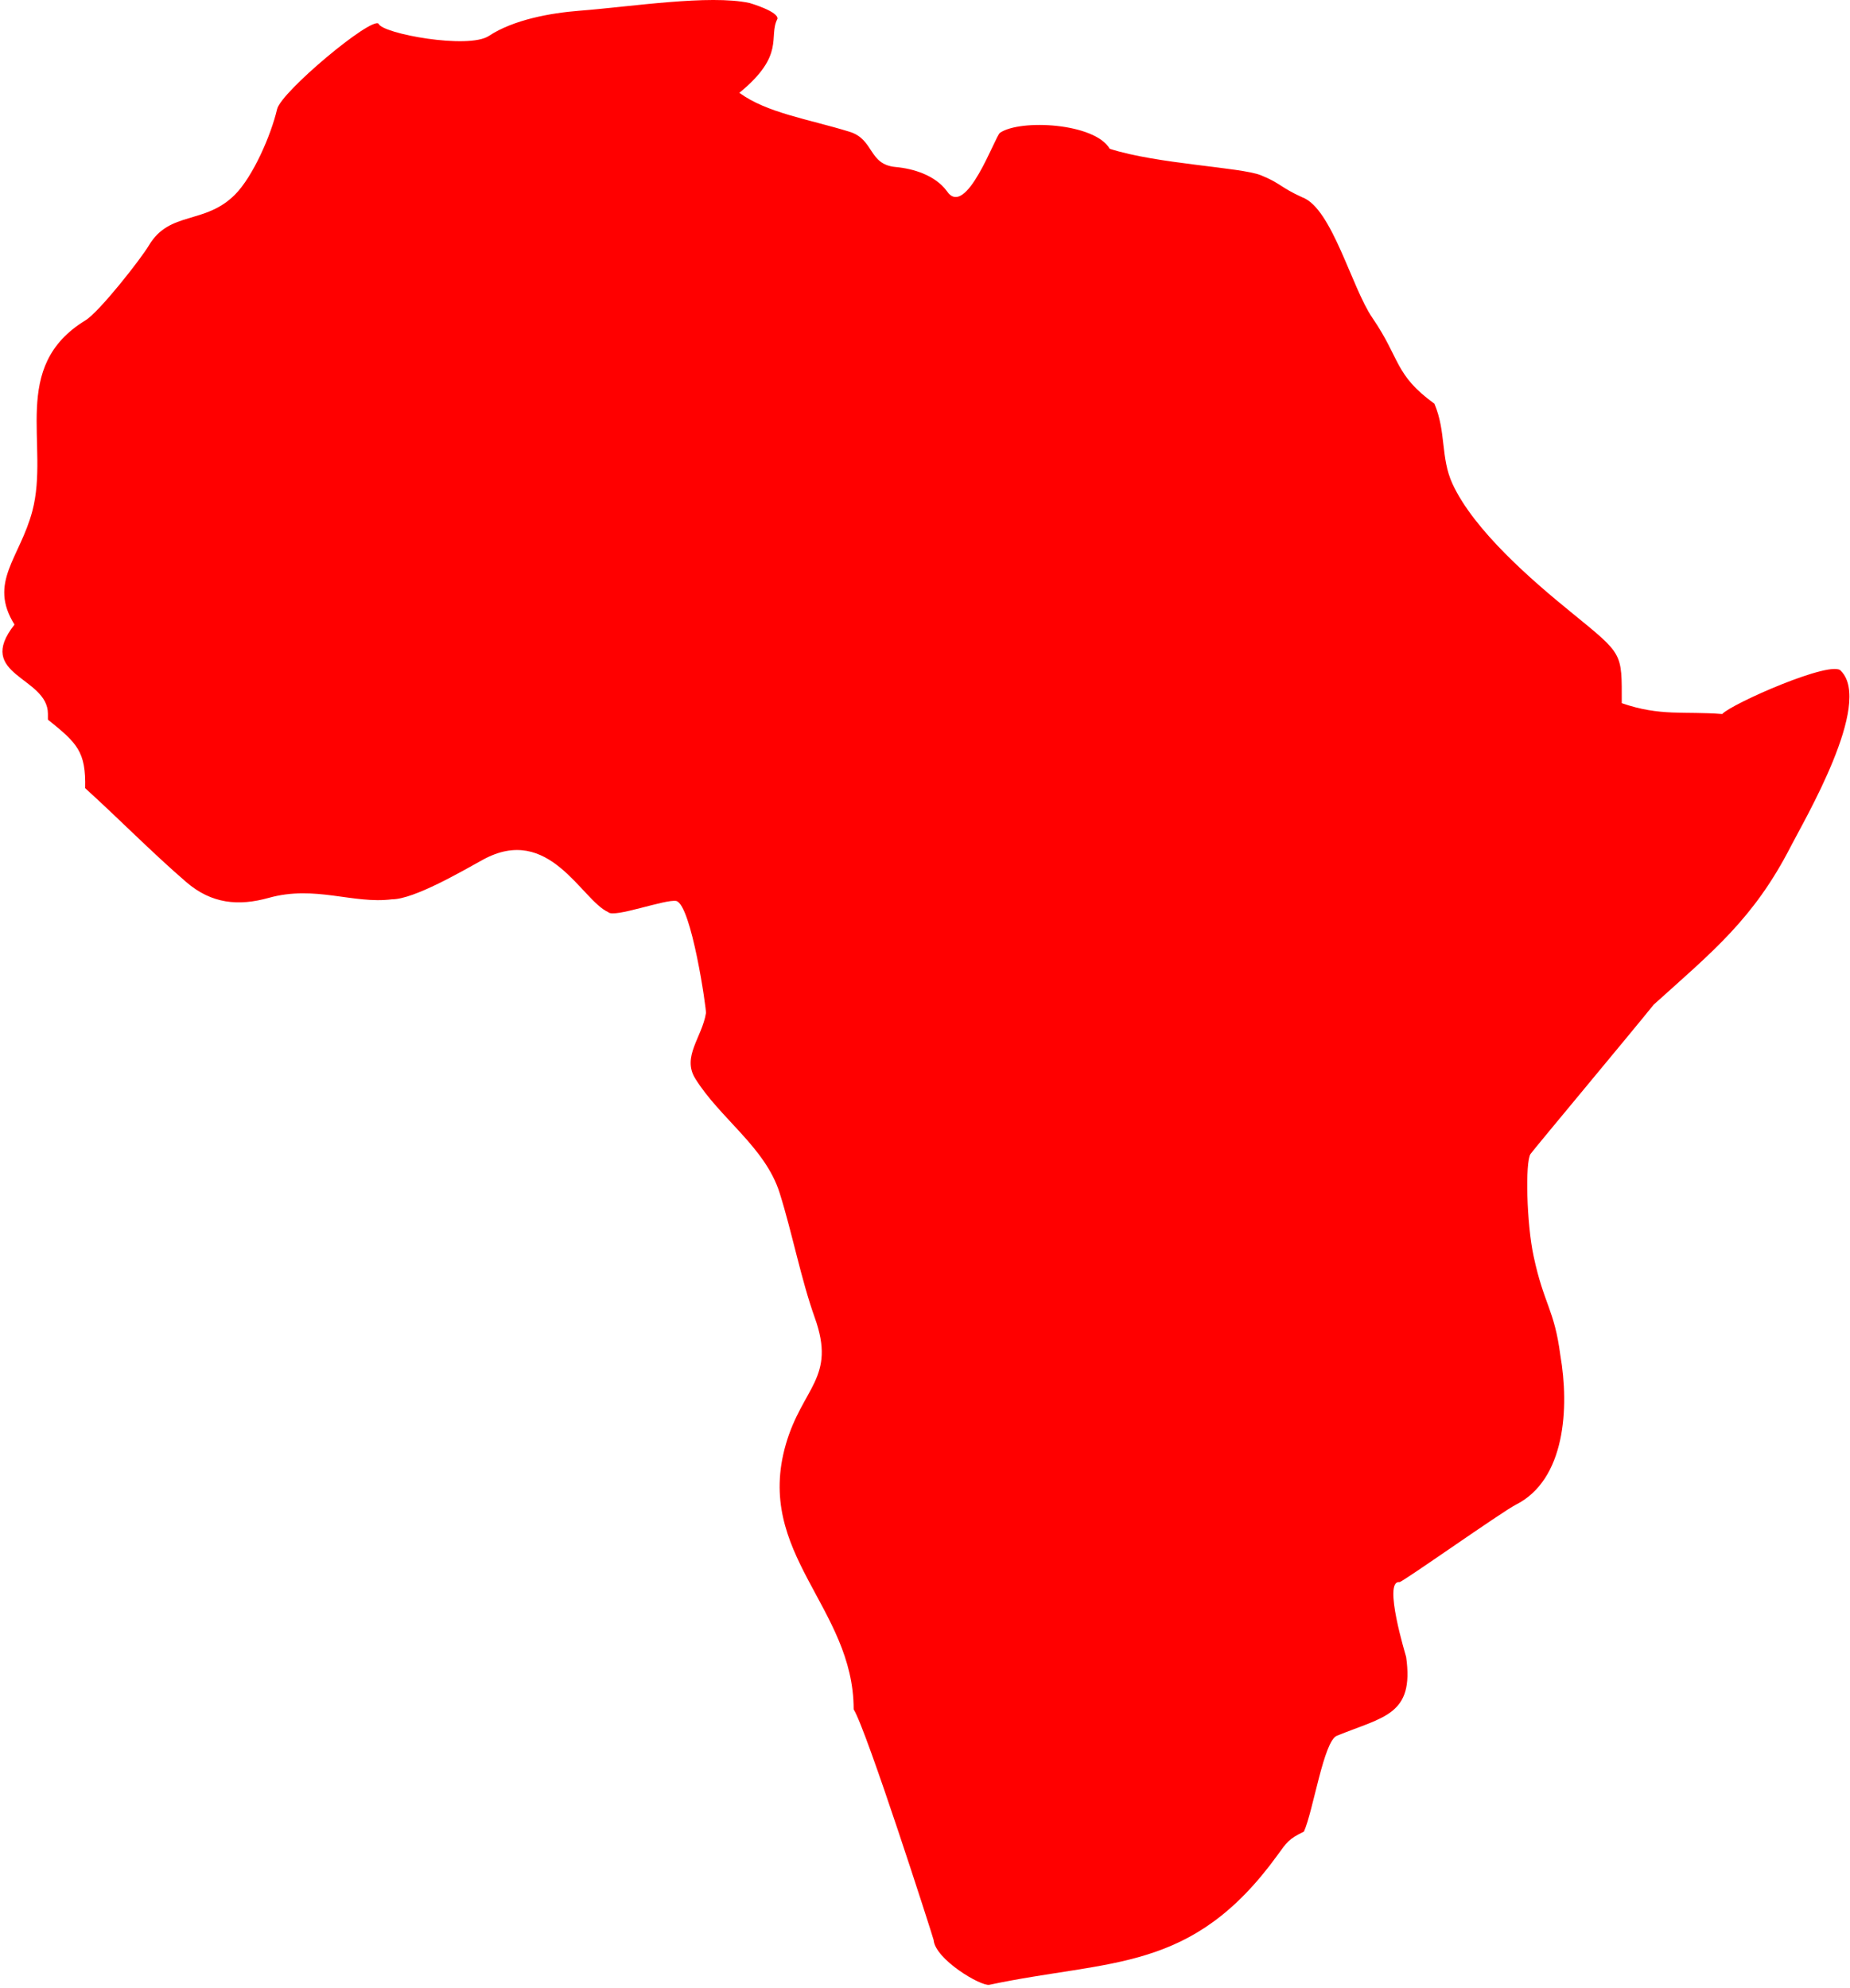 <?xml version="1.0" encoding="UTF-8"?>
<svg width="471px" height="506px" viewBox="0 0 471 506" version="1.1" xmlns="http://www.w3.org/2000/svg" xmlns:xlink="http://www.w3.org/1999/xlink">
	<title>
		Path
	</title>
	<g id="Page-1" stroke="none" stroke-width="1" fill="none" fill-rule="evenodd">
		<g id="noun-africa-190216" transform="translate(-982, 0)" fill="#f00" fill-rule="nonzero">
			<path d="M1172.809,0.758 C1162.571,-1.426 1142.793,1.699 1129.477,2.738 C1122.137,3.309 1112.715,5.016 1106.45,9.156 C1101.219,12.606 1079.274,8.559 1078.388,6.043 C1076.563,4.18 1053.568,23.371 1052.544,27.793 C1050.985,34.473 1046.411,44.906 1041.864,49.504 C1034.164,57.281 1025.176,53.598 1019.907,62.473 C1017.785,66.028 1007.262,79.414 1003.747,81.551 C984.364,93.379 994.704,113.168 990.239,130.074 C987.074,142.062 978.934,148.191 985.692,158.992 C975.422,171.972 994.199,172.207 994.199,181.707 L994.199,183.184 C1001.664,189.18 1003.895,191.305 1003.68,200.629 C1012.305,208.445 1020.688,217.008 1029.418,224.531 C1035.848,230.074 1042.707,230.703 1050.434,228.546 C1062.235,225.257 1071.848,230.175 1081.782,228.921 C1087.442,228.921 1099.731,221.702 1104.927,218.851 C1121.837,209.562 1130.021,229.14 1136.841,232.179 C1138.239,233.777 1151.458,228.793 1154.189,229.347 C1158.021,230.367 1161.873,256.859 1161.732,257.894 C1160.74,264.05 1155.56,268.984 1159.005,274.539 C1165.318,284.715 1176.837,292.023 1180.497,303.676 C1183.712,313.903 1185.939,325.633 1189.45,335.449 C1194.931,350.769 1186.31,353.066 1182.079,367.617 C1174.005,395.562 1199.337,409.008 1199.337,435.113 C1202.634,440.367 1219.329,492.394 1219.7,493.824 C1220.071,498.723 1231.684,505.644 1233.88,505.23 C1264.915,498.644 1285.427,502.34 1307.228,472.242 C1309.658,468.895 1310.041,468.152 1313.974,466.227 C1316.338,460.992 1318.998,443.215 1322.342,441.844 C1334.299,436.953 1342.092,436.601 1339.994,421.774 C1339.966,421.571 1334.001,402.196 1338.287,402.735 C1338.935,402.836 1364.451,384.766 1367.955,383.005 C1380.517,376.665 1381.576,358.376 1379.244,344.919 C1377.724,333.259 1375.099,332.146 1372.462,319.821 C1370.654,311.45 1370.283,295.813 1371.662,293.747 C1372.474,292.575 1397.932,262.095 1403.017,255.735 C1418.064,242.188 1428.501,233.844 1437.927,215.454 C1441.309,208.844 1458.904,179.059 1450.7,170.794 C1448.657,167.755 1422.766,179.173 1420.466,181.755 C1410.79,180.993 1404.712,182.399 1394.892,178.989 C1394.892,165.923 1395.345,166.759 1381.927,155.79 C1372.02,147.743 1357.236,134.985 1351.775,123.118 C1348.751,116.544 1350.208,109.845 1347.189,102.763 C1336.962,95.333 1338.587,91.384 1331.419,80.939 C1326.095,73.177 1321.114,53.005 1313.548,50.224 C1307.903,47.665 1308.067,46.646 1303.005,44.607 C1297.942,42.568 1276.603,41.767 1264.521,37.869 C1260.747,31.318 1241.806,30.271 1236.599,33.798 C1235.337,34.65 1227.907,55.989 1223.025,48.595 C1220.017,44.58 1214.548,42.927 1210.021,42.513 C1203.036,41.877 1204.618,35.478 1198.271,33.533 C1187.697,30.287 1177.255,28.755 1170.236,23.627 C1182.103,13.912 1177.529,9.424 1179.931,4.795 C1180.247,2.955 1173.025,0.81 1172.81,0.759 L1172.809,0.758 Z" id="Path">
			</path>
		</g>
	</g>
</svg>
